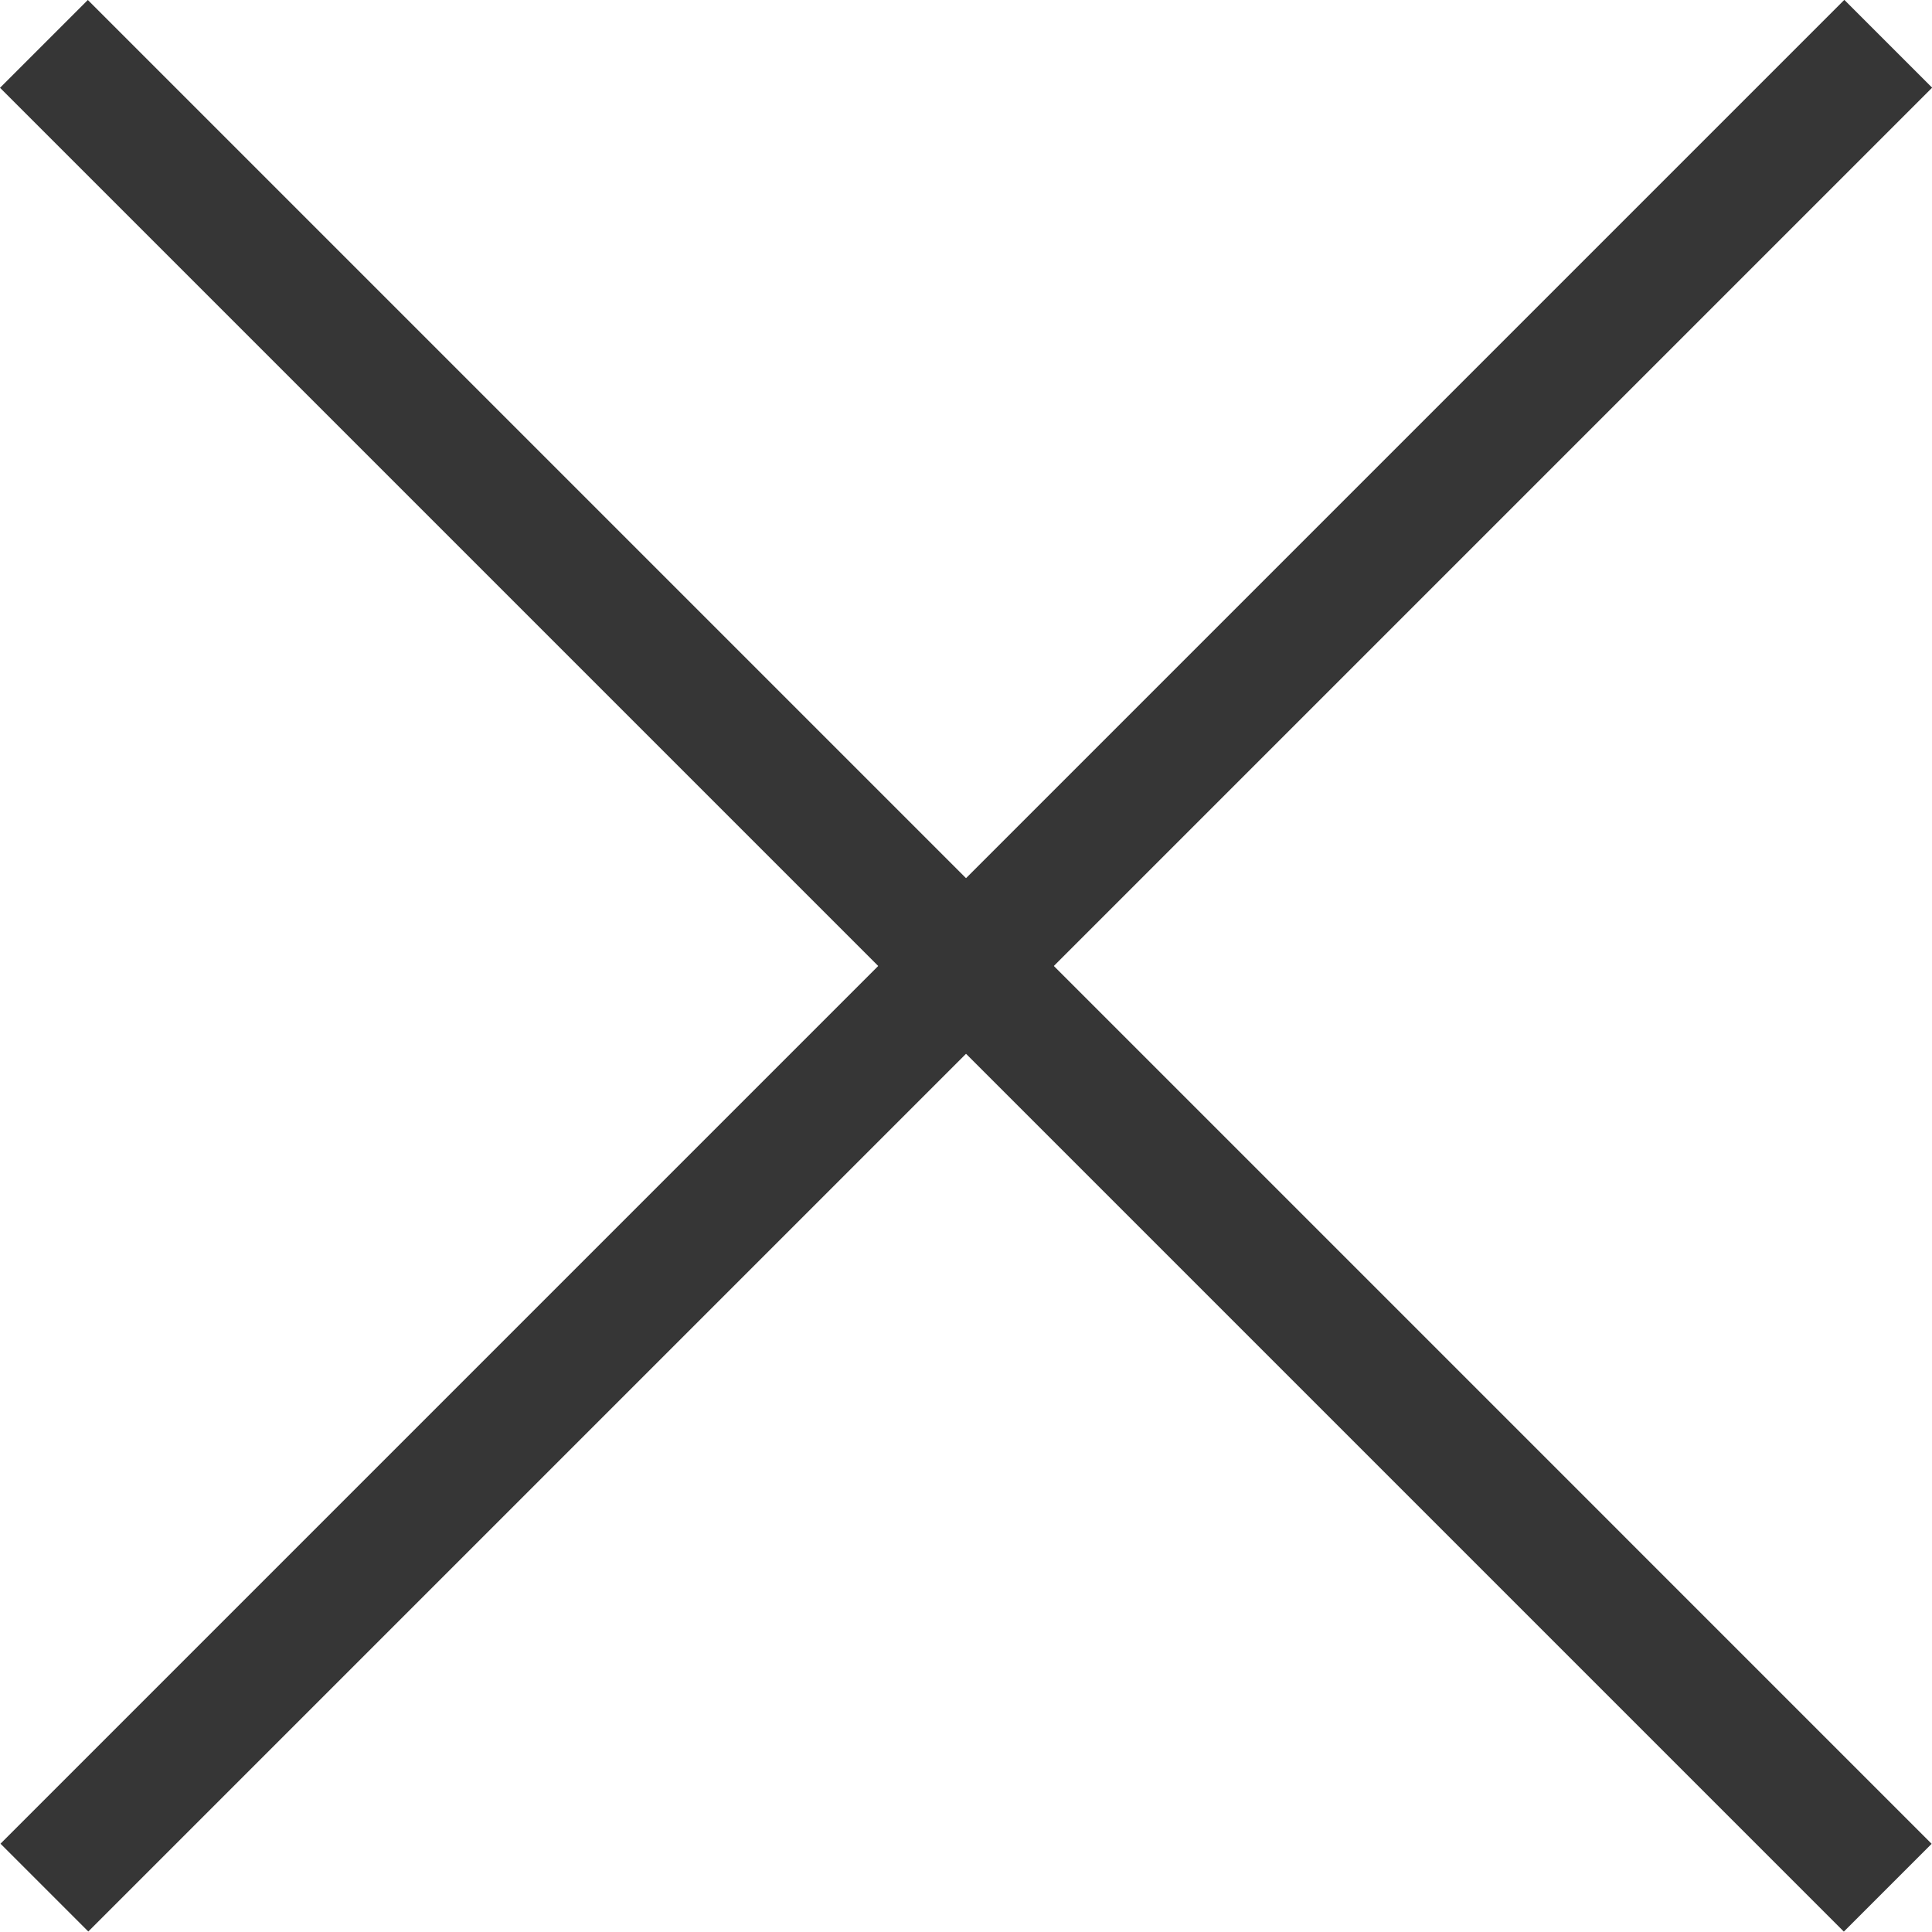 <svg xmlns="http://www.w3.org/2000/svg" xmlns:xlink="http://www.w3.org/1999/xlink" fill="none" version="1.1" width="15.557" height="15.556" viewBox="0 0 15.557 15.556"><g style="mix-blend-mode:passthrough"><g style="mix-blend-mode:passthrough" transform="matrix(0.707,0.707,-0.707,0.707,0.5,0.207)"><line x1="0" y1="0.207" x2="21" y2="0.207" fill-opacity="0" stroke-opacity="1" stroke="#363636" fill="none" stroke-width="1"/></g><g style="mix-blend-mode:passthrough" transform="matrix(-0.707,0.707,-0.707,-0.707,25.35,-10.5)"><line x1="14.85" y1="-0.5" x2="35.85" y2="-0.5" fill-opacity="0" stroke-opacity="1" stroke="#363636" fill="none" stroke-width="1"/></g></g></svg>